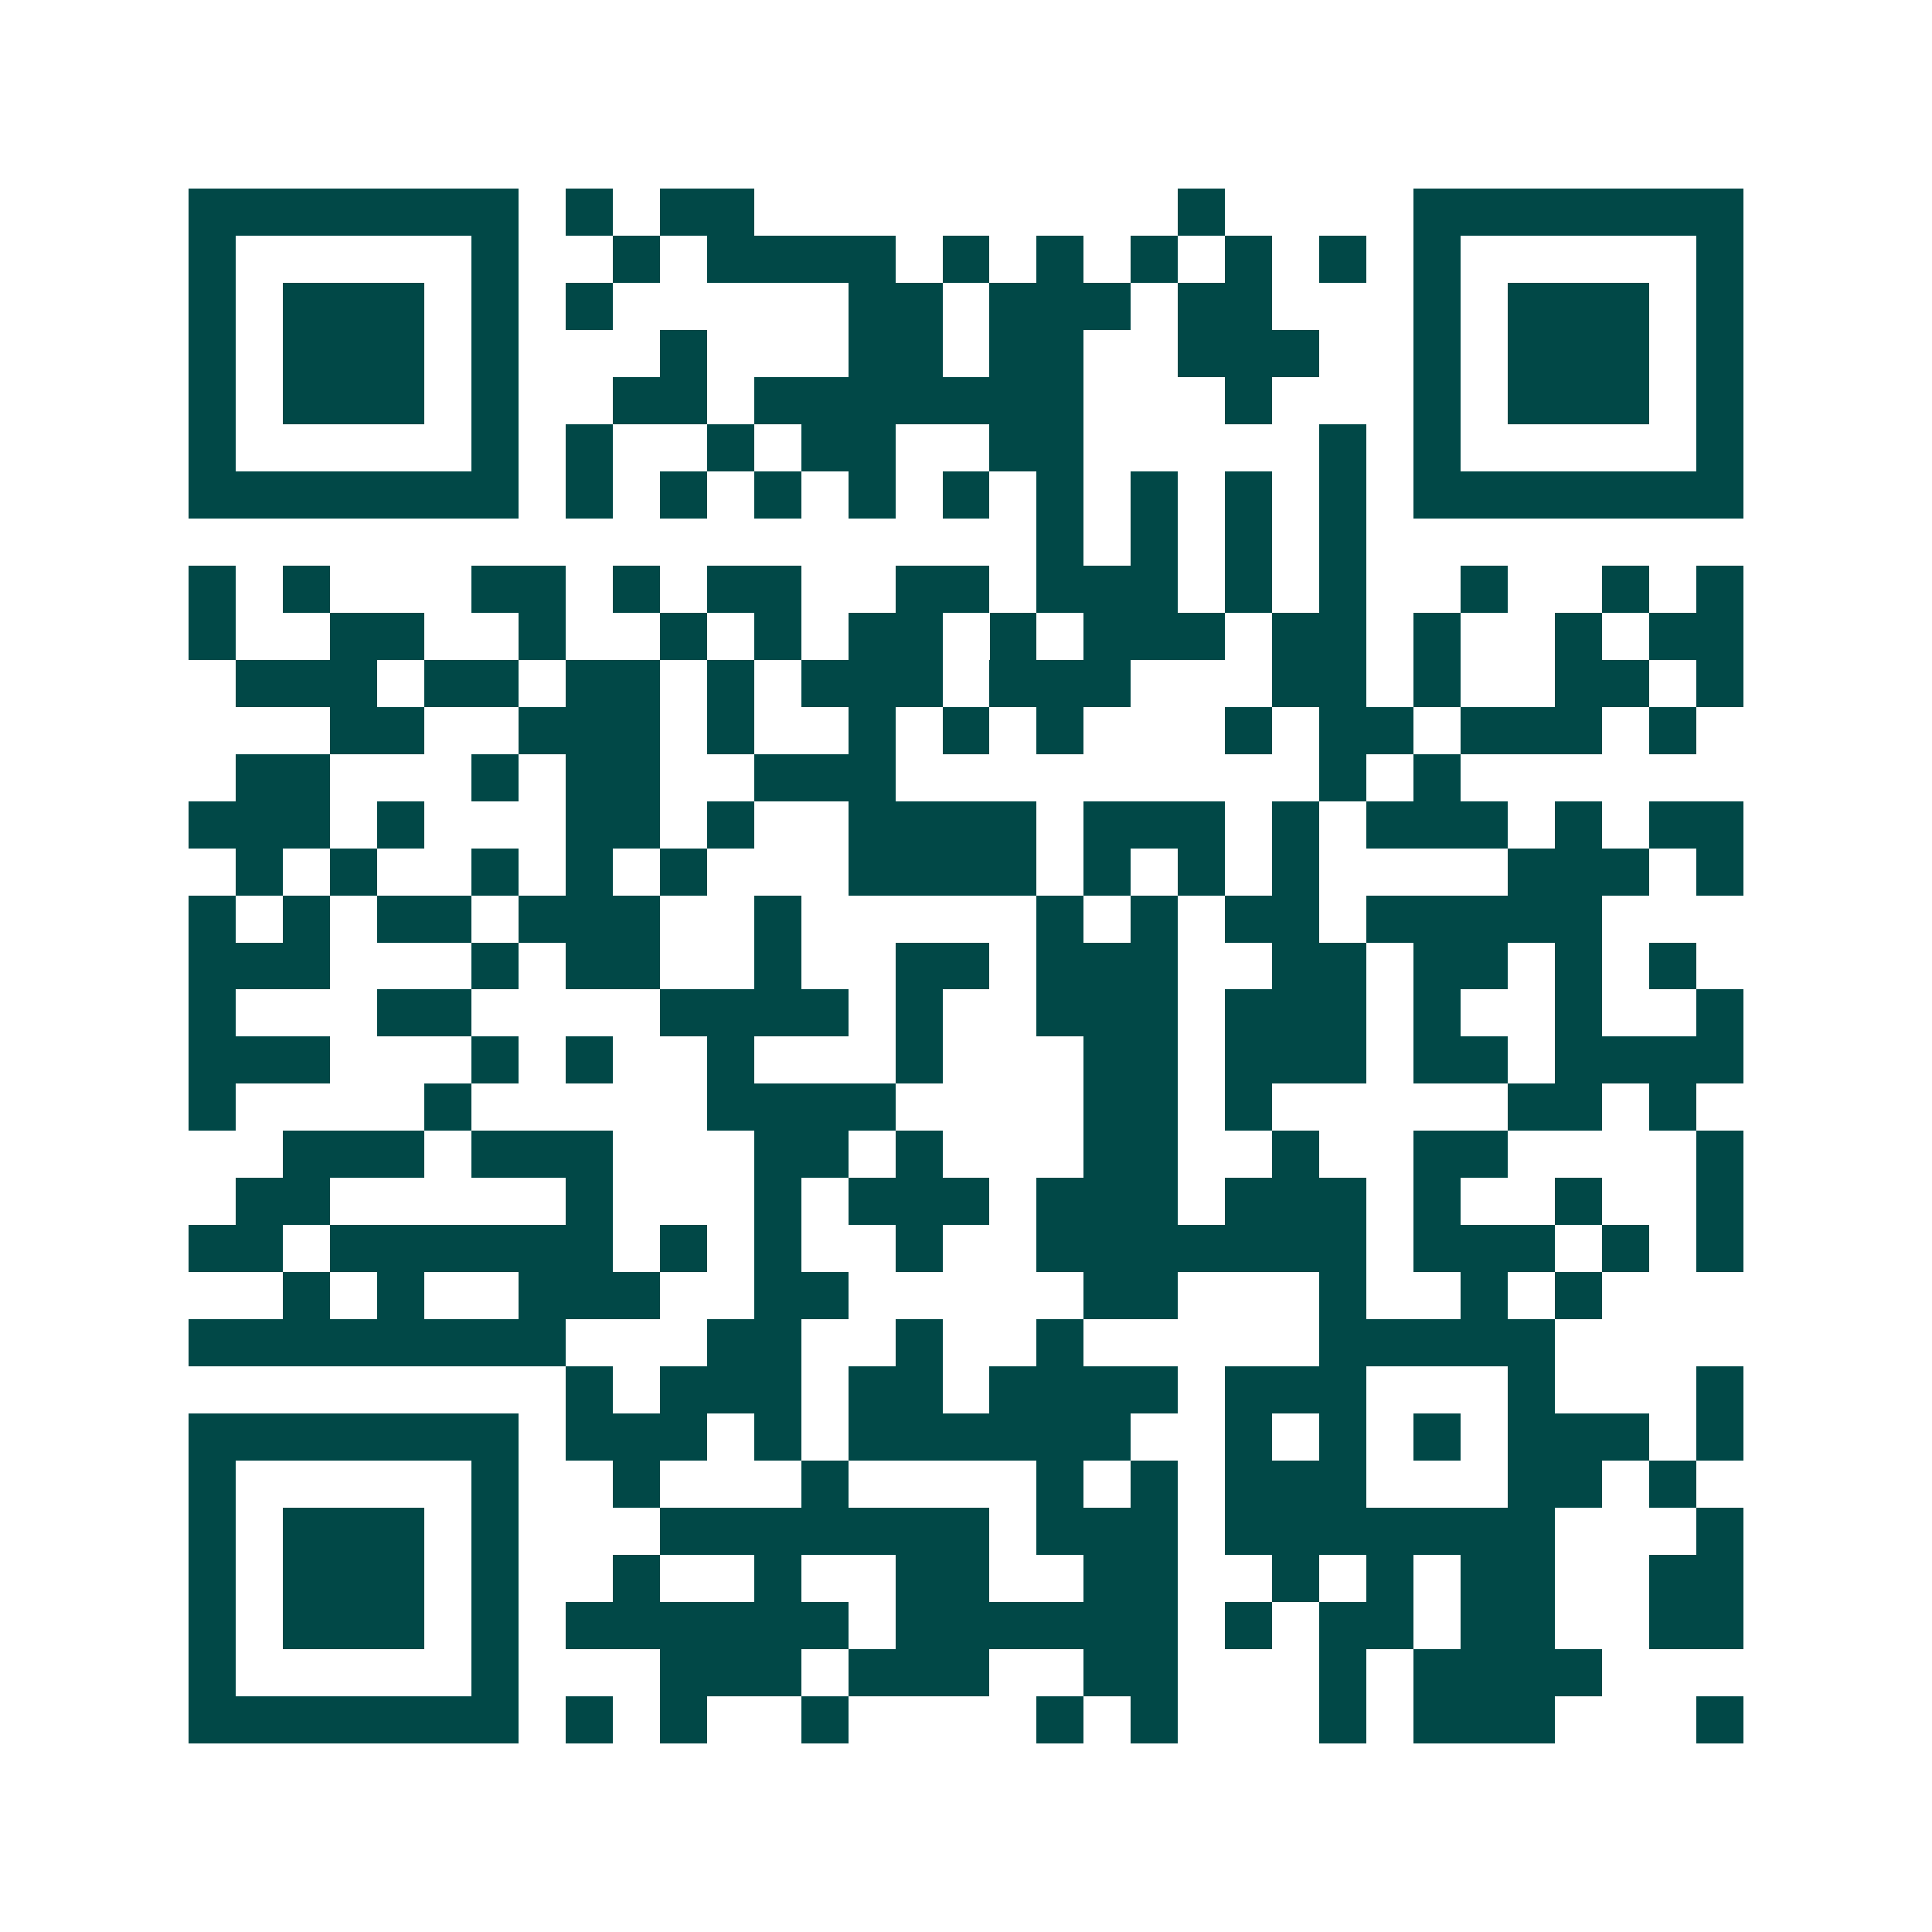 <svg xmlns="http://www.w3.org/2000/svg" width="200" height="200" viewBox="0 0 41 41" shape-rendering="crispEdges"><path fill="#ffffff" d="M0 0h41v41H0z"/><path stroke="#014847" d="M4 4.5h7m1 0h1m1 0h2m9 0h1m4 0h7M4 5.5h1m5 0h1m2 0h1m1 0h4m1 0h1m1 0h1m1 0h1m1 0h1m1 0h1m1 0h1m5 0h1M4 6.5h1m1 0h3m1 0h1m1 0h1m5 0h2m1 0h3m1 0h2m3 0h1m1 0h3m1 0h1M4 7.5h1m1 0h3m1 0h1m3 0h1m3 0h2m1 0h2m2 0h3m2 0h1m1 0h3m1 0h1M4 8.5h1m1 0h3m1 0h1m2 0h2m1 0h7m3 0h1m3 0h1m1 0h3m1 0h1M4 9.5h1m5 0h1m1 0h1m2 0h1m1 0h2m2 0h2m5 0h1m1 0h1m5 0h1M4 10.5h7m1 0h1m1 0h1m1 0h1m1 0h1m1 0h1m1 0h1m1 0h1m1 0h1m1 0h1m1 0h7M22 11.5h1m1 0h1m1 0h1m1 0h1M4 12.5h1m1 0h1m3 0h2m1 0h1m1 0h2m2 0h2m1 0h3m1 0h1m1 0h1m2 0h1m2 0h1m1 0h1M4 13.5h1m2 0h2m2 0h1m2 0h1m1 0h1m1 0h2m1 0h1m1 0h3m1 0h2m1 0h1m2 0h1m1 0h2M5 14.5h3m1 0h2m1 0h2m1 0h1m1 0h3m1 0h3m3 0h2m1 0h1m2 0h2m1 0h1M7 15.5h2m2 0h3m1 0h1m2 0h1m1 0h1m1 0h1m3 0h1m1 0h2m1 0h3m1 0h1M5 16.5h2m3 0h1m1 0h2m2 0h3m9 0h1m1 0h1M4 17.5h3m1 0h1m3 0h2m1 0h1m2 0h4m1 0h3m1 0h1m1 0h3m1 0h1m1 0h2M5 18.5h1m1 0h1m2 0h1m1 0h1m1 0h1m3 0h4m1 0h1m1 0h1m1 0h1m4 0h3m1 0h1M4 19.5h1m1 0h1m1 0h2m1 0h3m2 0h1m5 0h1m1 0h1m1 0h2m1 0h5M4 20.5h3m3 0h1m1 0h2m2 0h1m2 0h2m1 0h3m2 0h2m1 0h2m1 0h1m1 0h1M4 21.5h1m3 0h2m4 0h4m1 0h1m2 0h3m1 0h3m1 0h1m2 0h1m2 0h1M4 22.5h3m3 0h1m1 0h1m2 0h1m3 0h1m3 0h2m1 0h3m1 0h2m1 0h4M4 23.5h1m4 0h1m5 0h4m4 0h2m1 0h1m5 0h2m1 0h1M6 24.5h3m1 0h3m3 0h2m1 0h1m3 0h2m2 0h1m2 0h2m4 0h1M5 25.5h2m5 0h1m3 0h1m1 0h3m1 0h3m1 0h3m1 0h1m2 0h1m2 0h1M4 26.5h2m1 0h6m1 0h1m1 0h1m2 0h1m2 0h7m1 0h3m1 0h1m1 0h1M6 27.5h1m1 0h1m2 0h3m2 0h2m5 0h2m3 0h1m2 0h1m1 0h1M4 28.5h8m3 0h2m2 0h1m2 0h1m5 0h5M12 29.5h1m1 0h3m1 0h2m1 0h4m1 0h3m3 0h1m3 0h1M4 30.5h7m1 0h3m1 0h1m1 0h6m2 0h1m1 0h1m1 0h1m1 0h3m1 0h1M4 31.5h1m5 0h1m2 0h1m3 0h1m4 0h1m1 0h1m1 0h3m3 0h2m1 0h1M4 32.5h1m1 0h3m1 0h1m3 0h7m1 0h3m1 0h7m3 0h1M4 33.5h1m1 0h3m1 0h1m2 0h1m2 0h1m2 0h2m2 0h2m2 0h1m1 0h1m1 0h2m2 0h2M4 34.5h1m1 0h3m1 0h1m1 0h6m1 0h6m1 0h1m1 0h2m1 0h2m2 0h2M4 35.5h1m5 0h1m3 0h3m1 0h3m2 0h2m3 0h1m1 0h4M4 36.5h7m1 0h1m1 0h1m2 0h1m4 0h1m1 0h1m3 0h1m1 0h3m3 0h1"/></svg>
